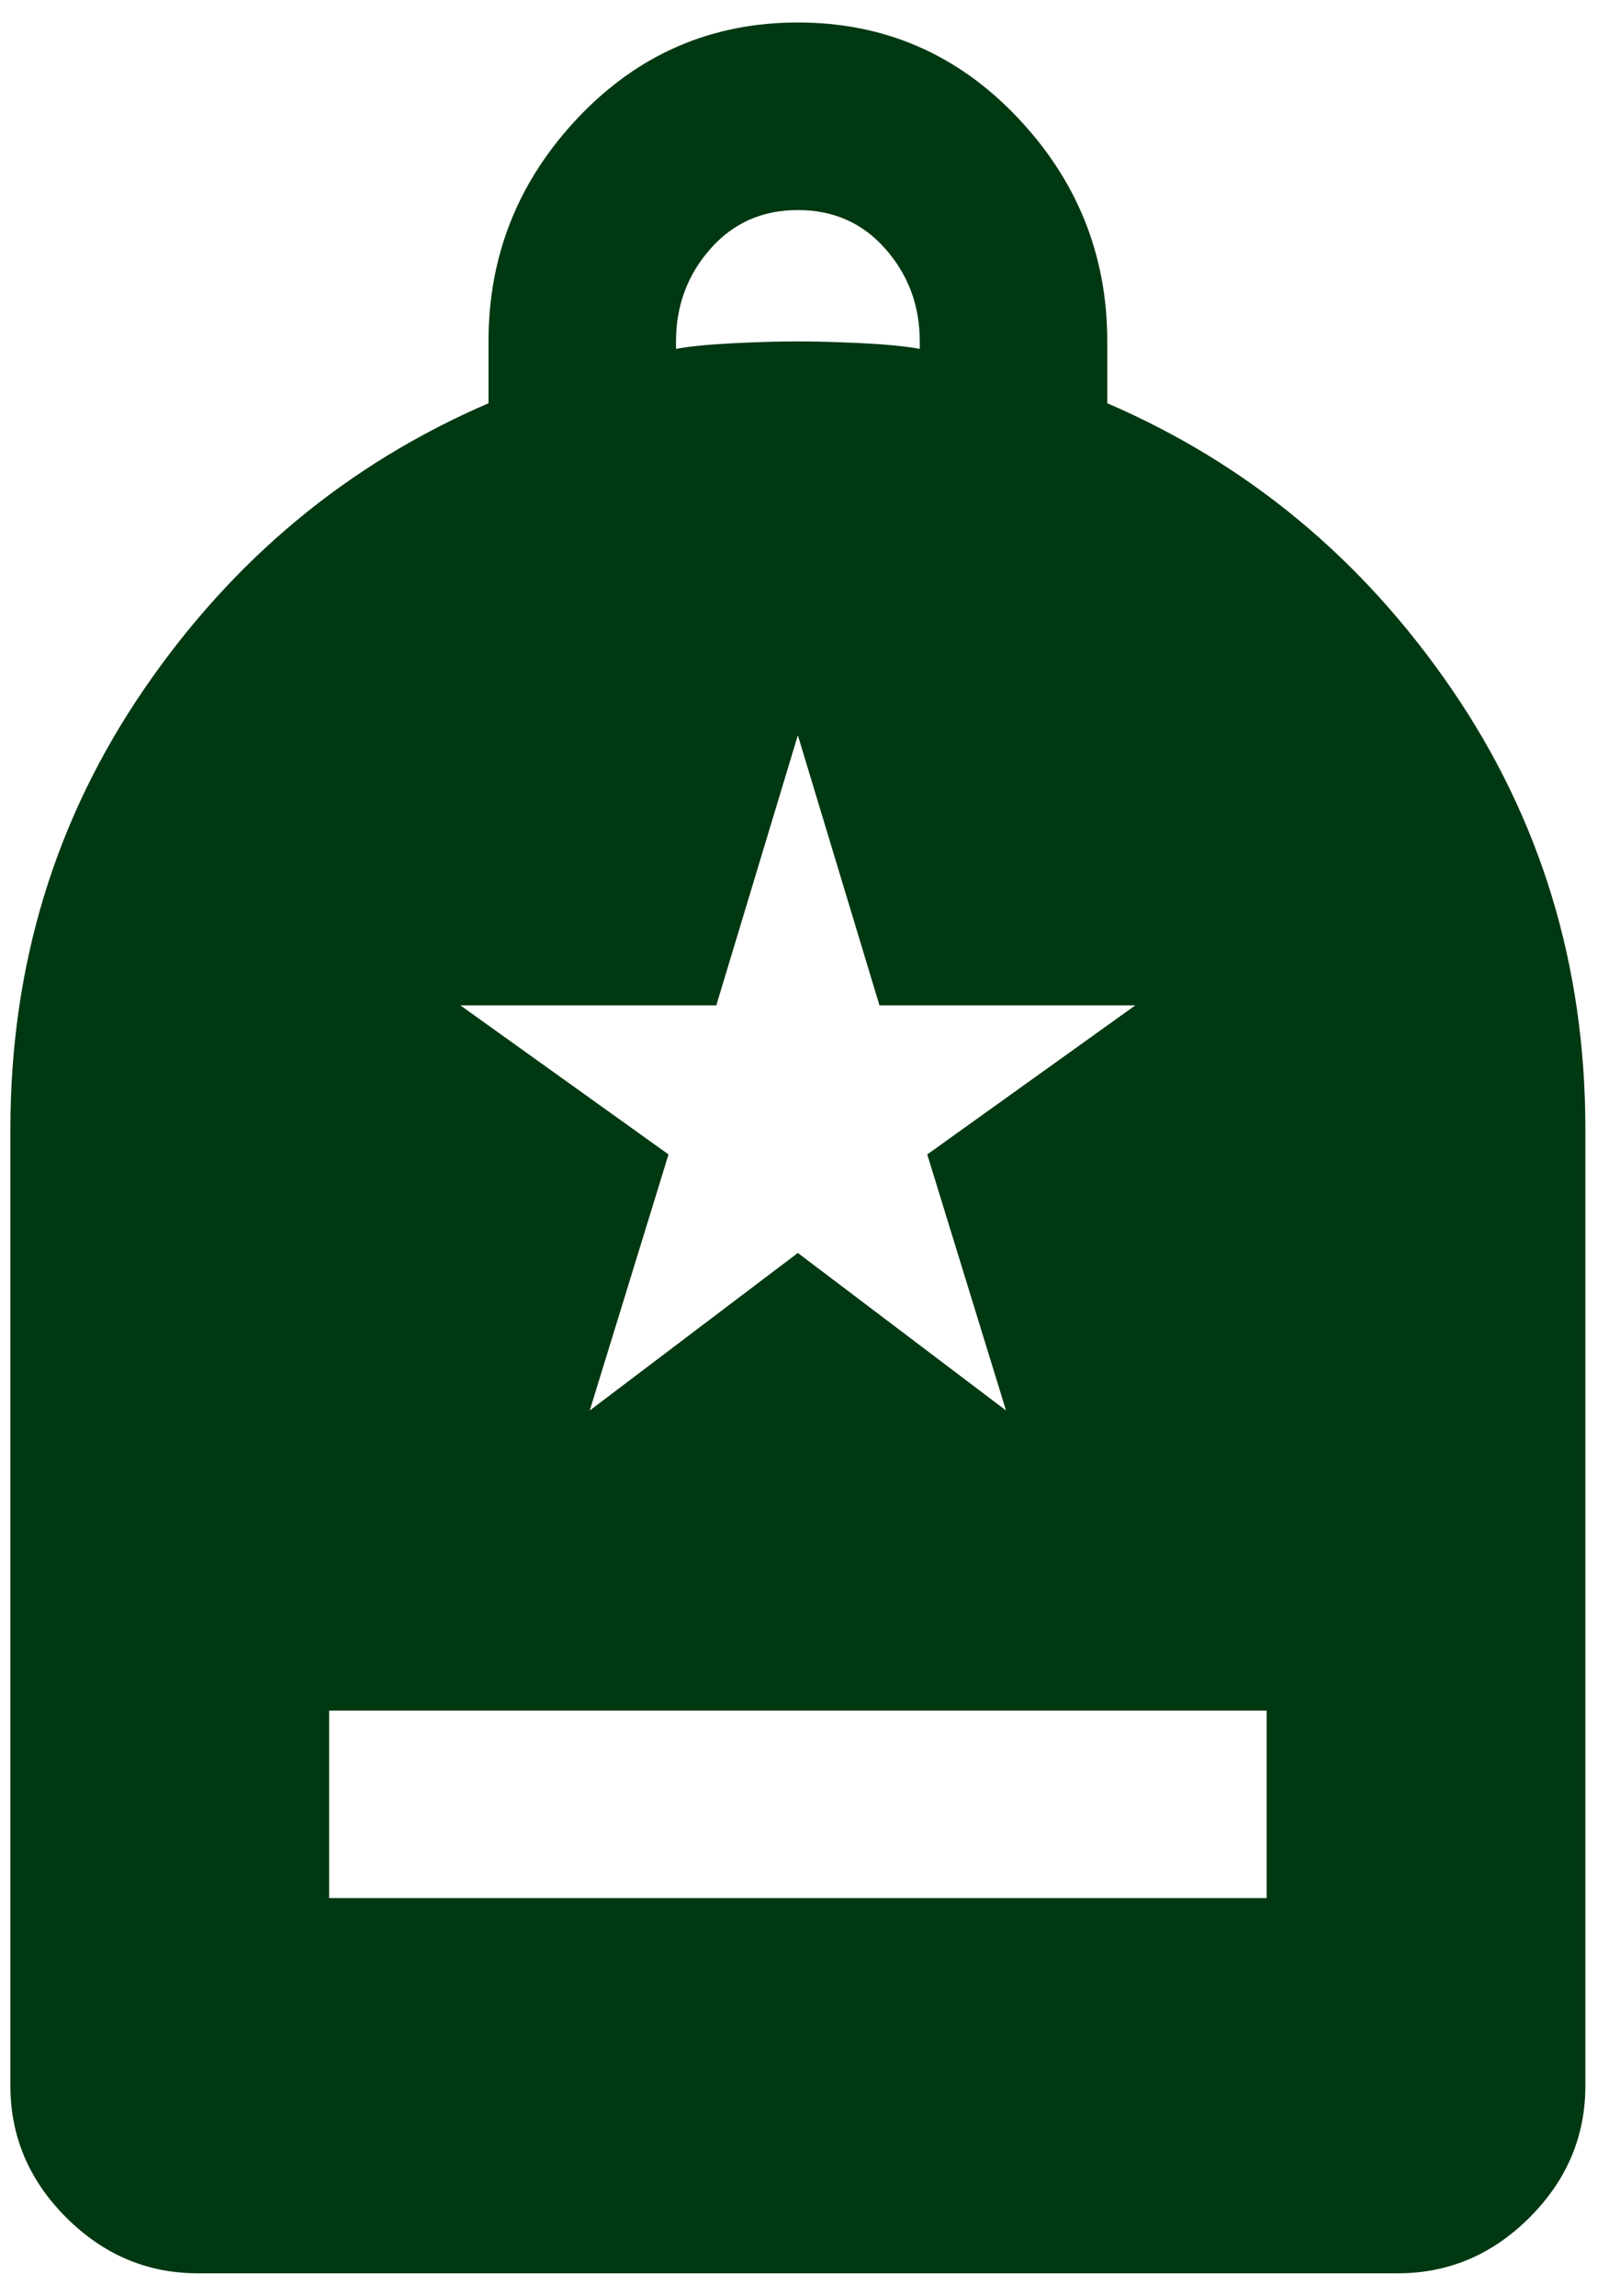 <svg width="24" height="34" viewBox="0 0 24 34" fill="none" xmlns="http://www.w3.org/2000/svg">
<path d="M4.876 28.111H18.765V25.333H4.876V28.111ZM2.932 33.667C2.182 33.667 1.531 33.391 0.98 32.84C0.429 32.289 0.154 31.639 0.154 30.889V16.722C0.154 14.306 0.814 12.134 2.133 10.208C3.452 8.282 5.154 6.87 7.237 5.972V5.056C7.237 3.778 7.682 2.671 8.57 1.736C9.459 0.801 10.543 0.333 11.82 0.333C13.098 0.333 14.182 0.801 15.07 1.736C15.959 2.671 16.404 3.778 16.404 5.056V5.972C18.487 6.87 20.189 8.282 21.508 10.208C22.827 12.134 23.487 14.306 23.487 16.722V30.889C23.487 31.639 23.212 32.289 22.661 32.84C22.11 33.391 21.459 33.667 20.709 33.667H2.932ZM10.015 5.167C10.209 5.13 10.492 5.102 10.862 5.083C11.232 5.065 11.552 5.056 11.82 5.056C12.089 5.056 12.408 5.065 12.779 5.083C13.149 5.102 13.432 5.13 13.626 5.167V5.056C13.626 4.528 13.457 4.072 13.119 3.688C12.781 3.303 12.348 3.111 11.82 3.111C11.293 3.111 10.86 3.303 10.522 3.688C10.184 4.072 10.015 4.528 10.015 5.056V5.167ZM8.737 20.889L11.82 18.556L14.904 20.889L13.737 17.097L16.82 14.889H13.029L11.82 10.889L10.612 14.889H6.82L9.904 17.097L8.737 20.889Z" fill="#003812"/>
</svg>
